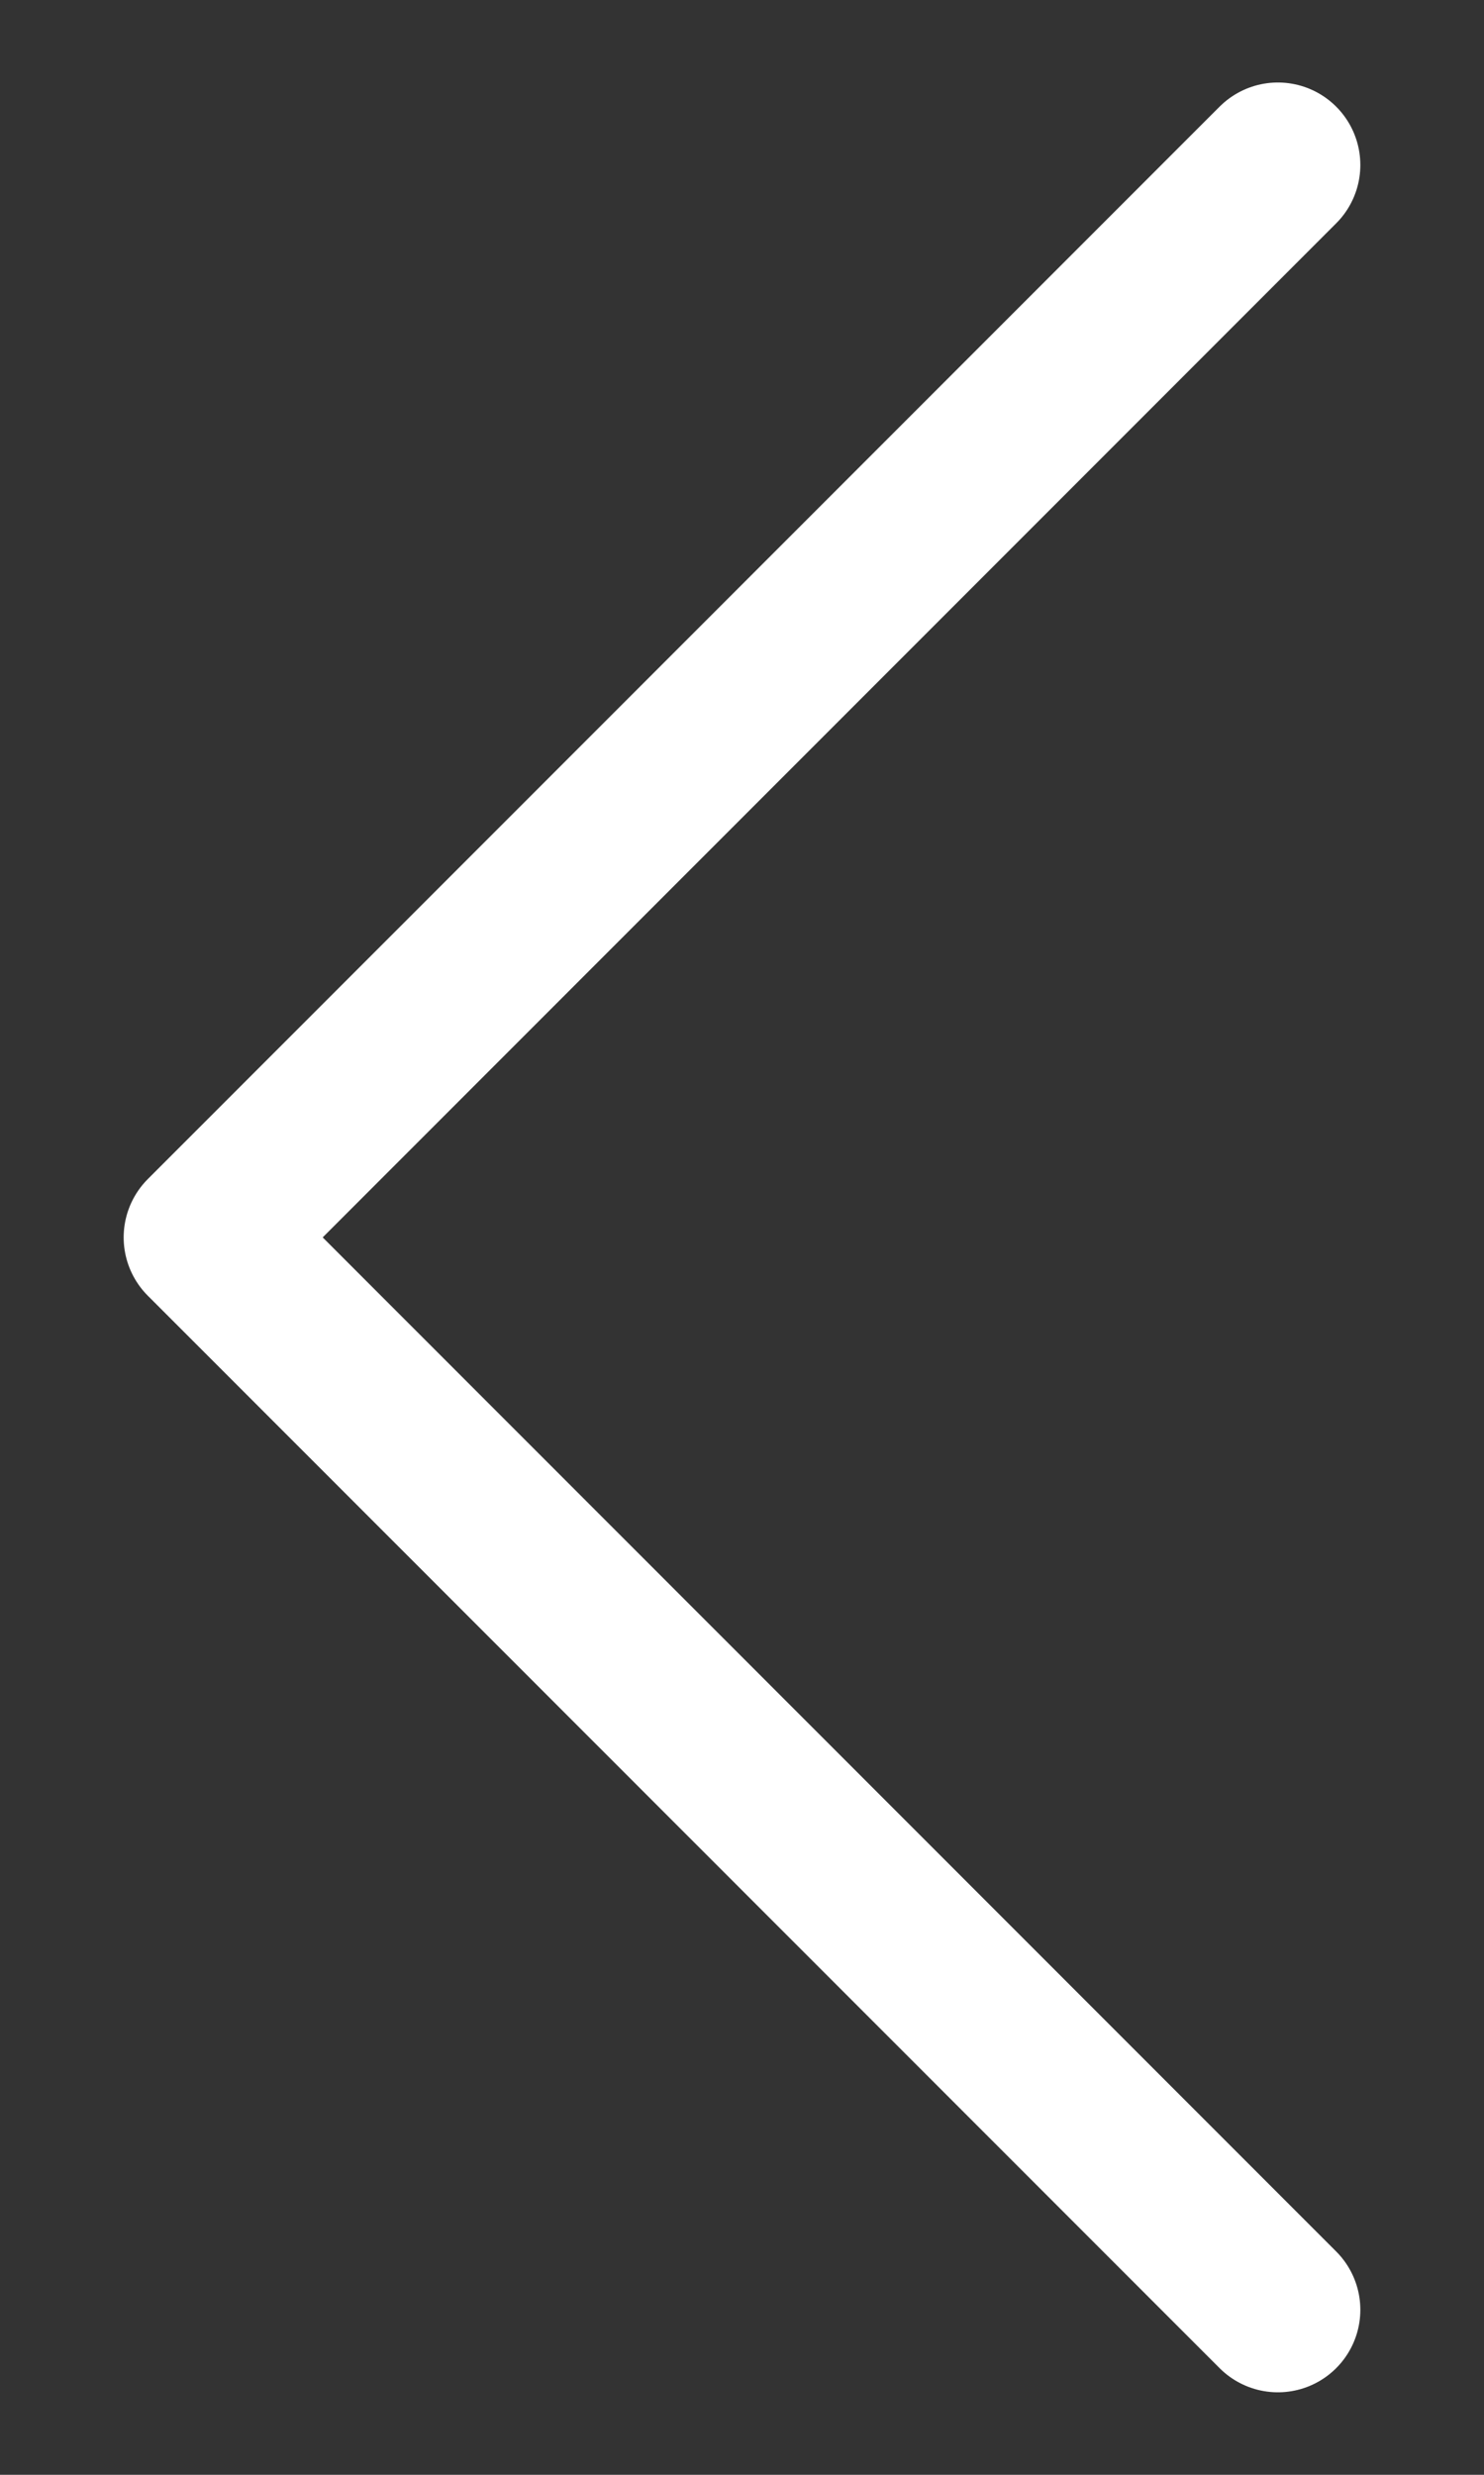 <svg width="9" height="15" viewBox="0 0 9 15" fill="none" xmlns="http://www.w3.org/2000/svg">
<rect x="0" y="0" width="9" height="15" fill="#333333" stroke="none"/>
<path d="M7.75 1L1.25 7.5L7.75 14" stroke="white" stroke-linecap="round" stroke-linejoin="round"/>
</svg>
